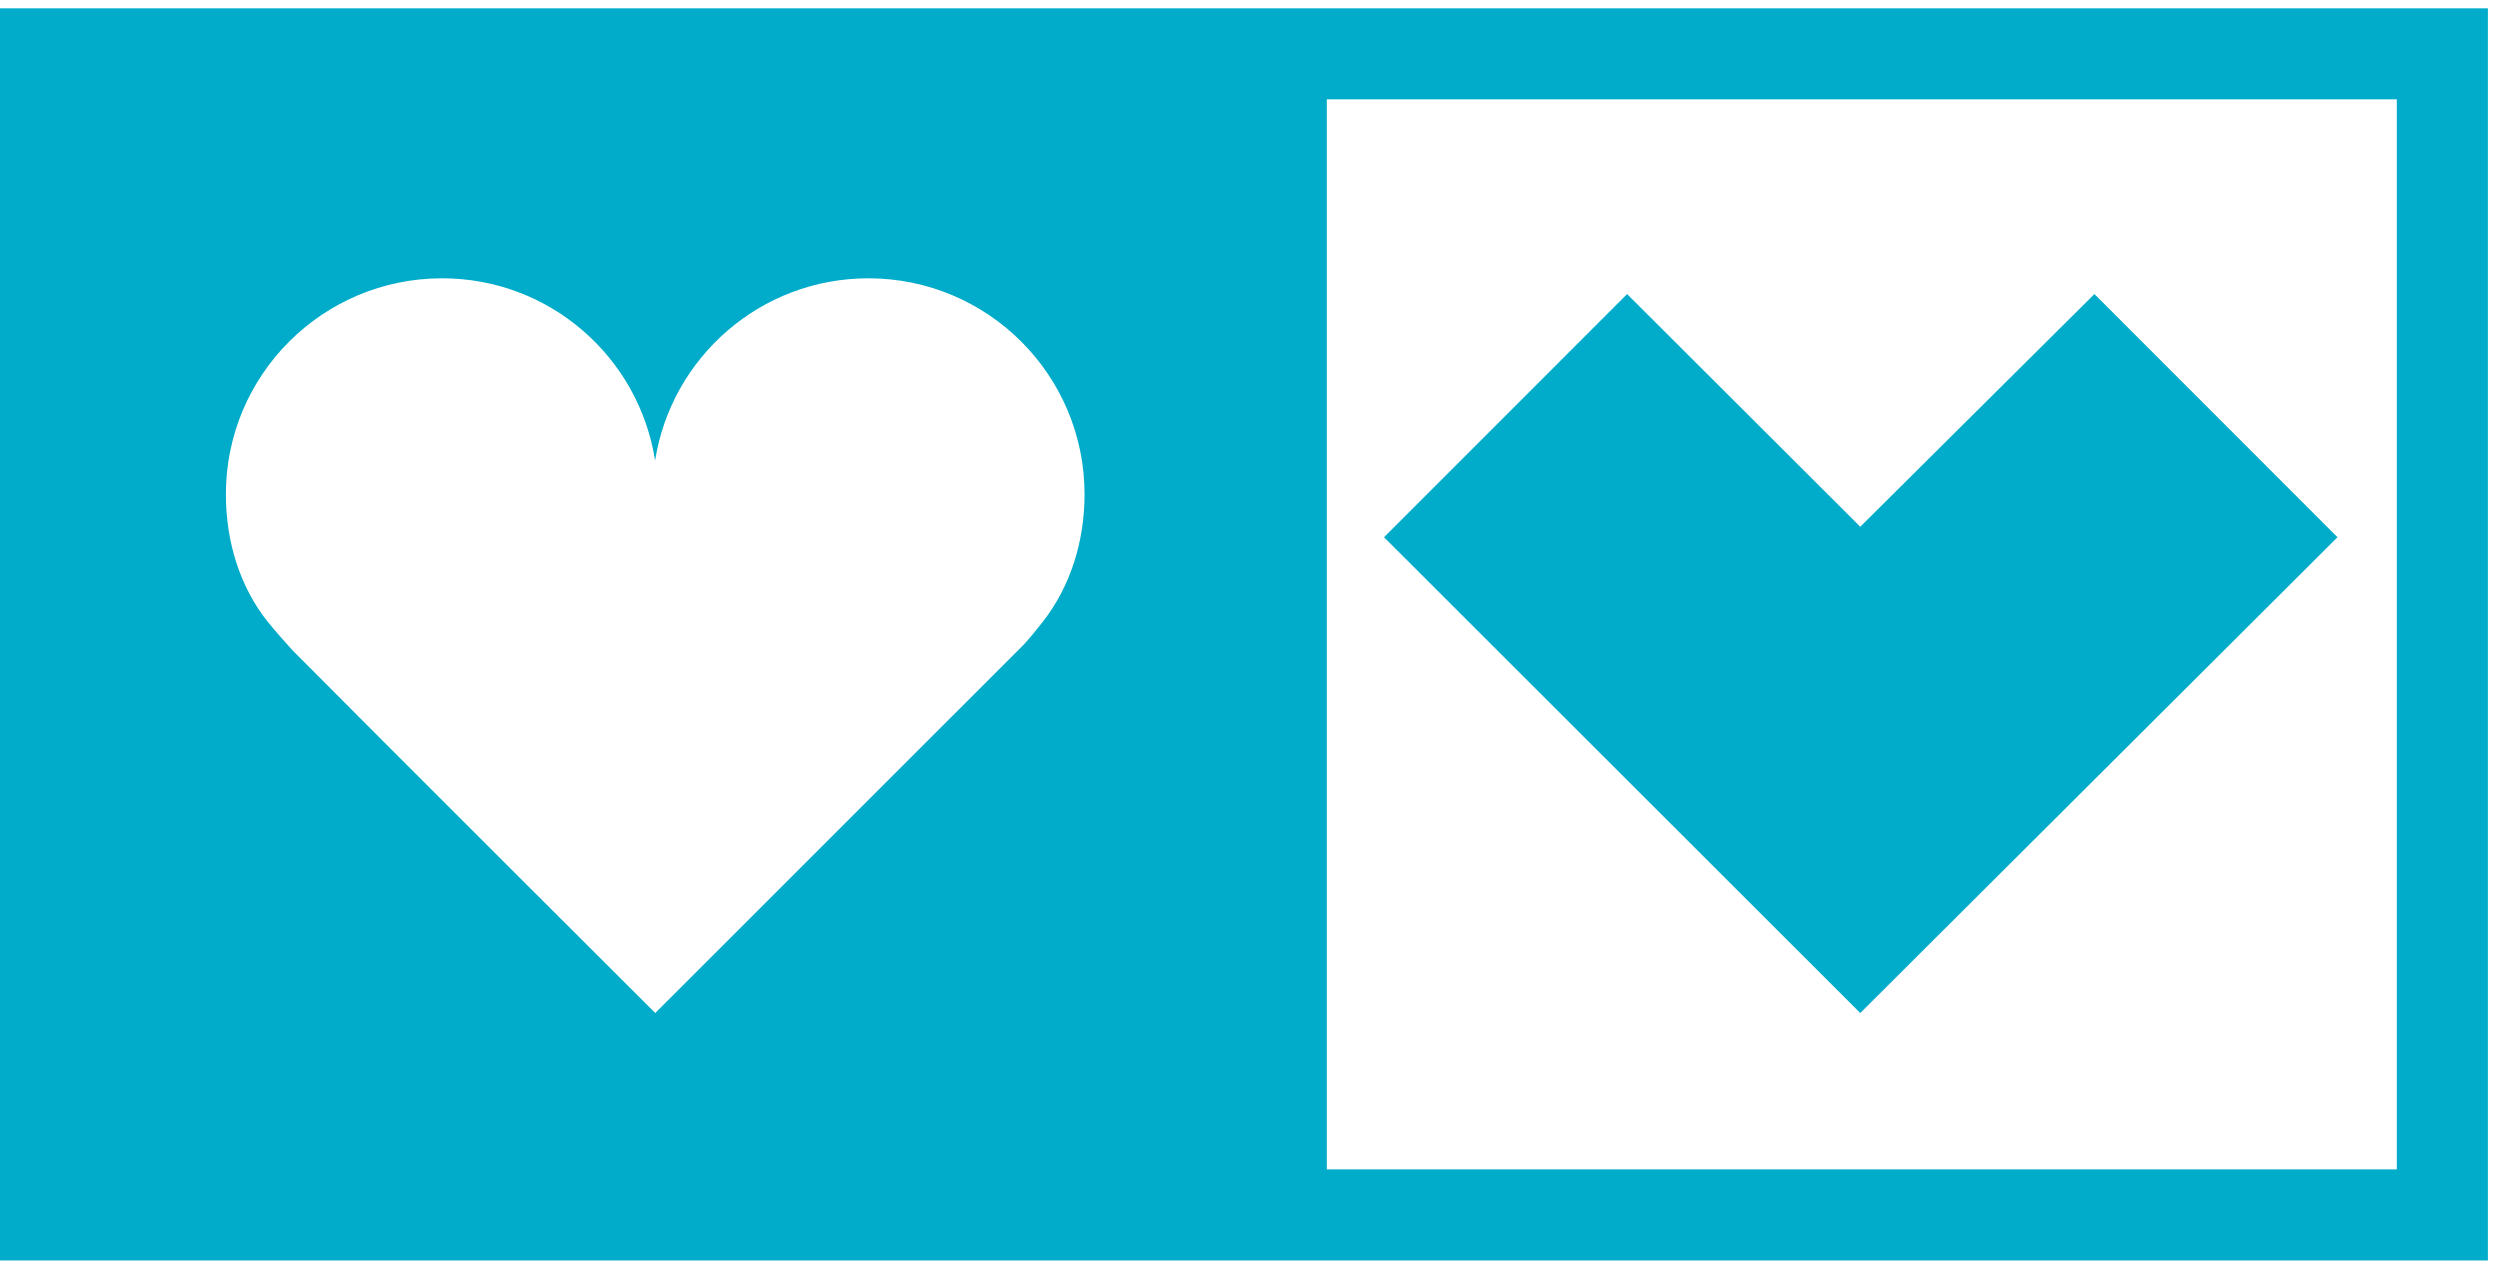 <?xml version="1.0" encoding="UTF-8"?>
<svg xmlns="http://www.w3.org/2000/svg" width="150" height="76" viewBox="0 0 150 76" fill="none">
  <path d="M143.809 70.163H79.608V5.958H143.809V70.163ZM61.421 38.68C61.324 38.779 39.315 60.781 39.315 60.781C39.315 60.781 22.971 44.482 17.549 39.017C17.42 38.884 16.418 37.754 16.067 37.312C14.407 35.229 13.553 32.529 13.553 29.657C13.553 22.498 19.359 16.698 26.527 16.698C32.989 16.698 38.339 21.434 39.305 27.636C40.28 21.434 45.641 16.698 52.103 16.698C59.264 16.698 65.073 22.498 65.073 29.657C65.073 32.529 64.2 35.221 62.565 37.312C62.291 37.661 61.73 38.358 61.421 38.68ZM0 75.628H149.274V0.5H0L0 75.628Z" fill="#00ACC9"></path>
  <path d="M111.616 60.781L140.249 32.234L125.663 17.645L111.616 31.604L97.626 17.645L83.041 32.234L111.616 60.781Z" fill="#00ACC9"></path>
</svg>
